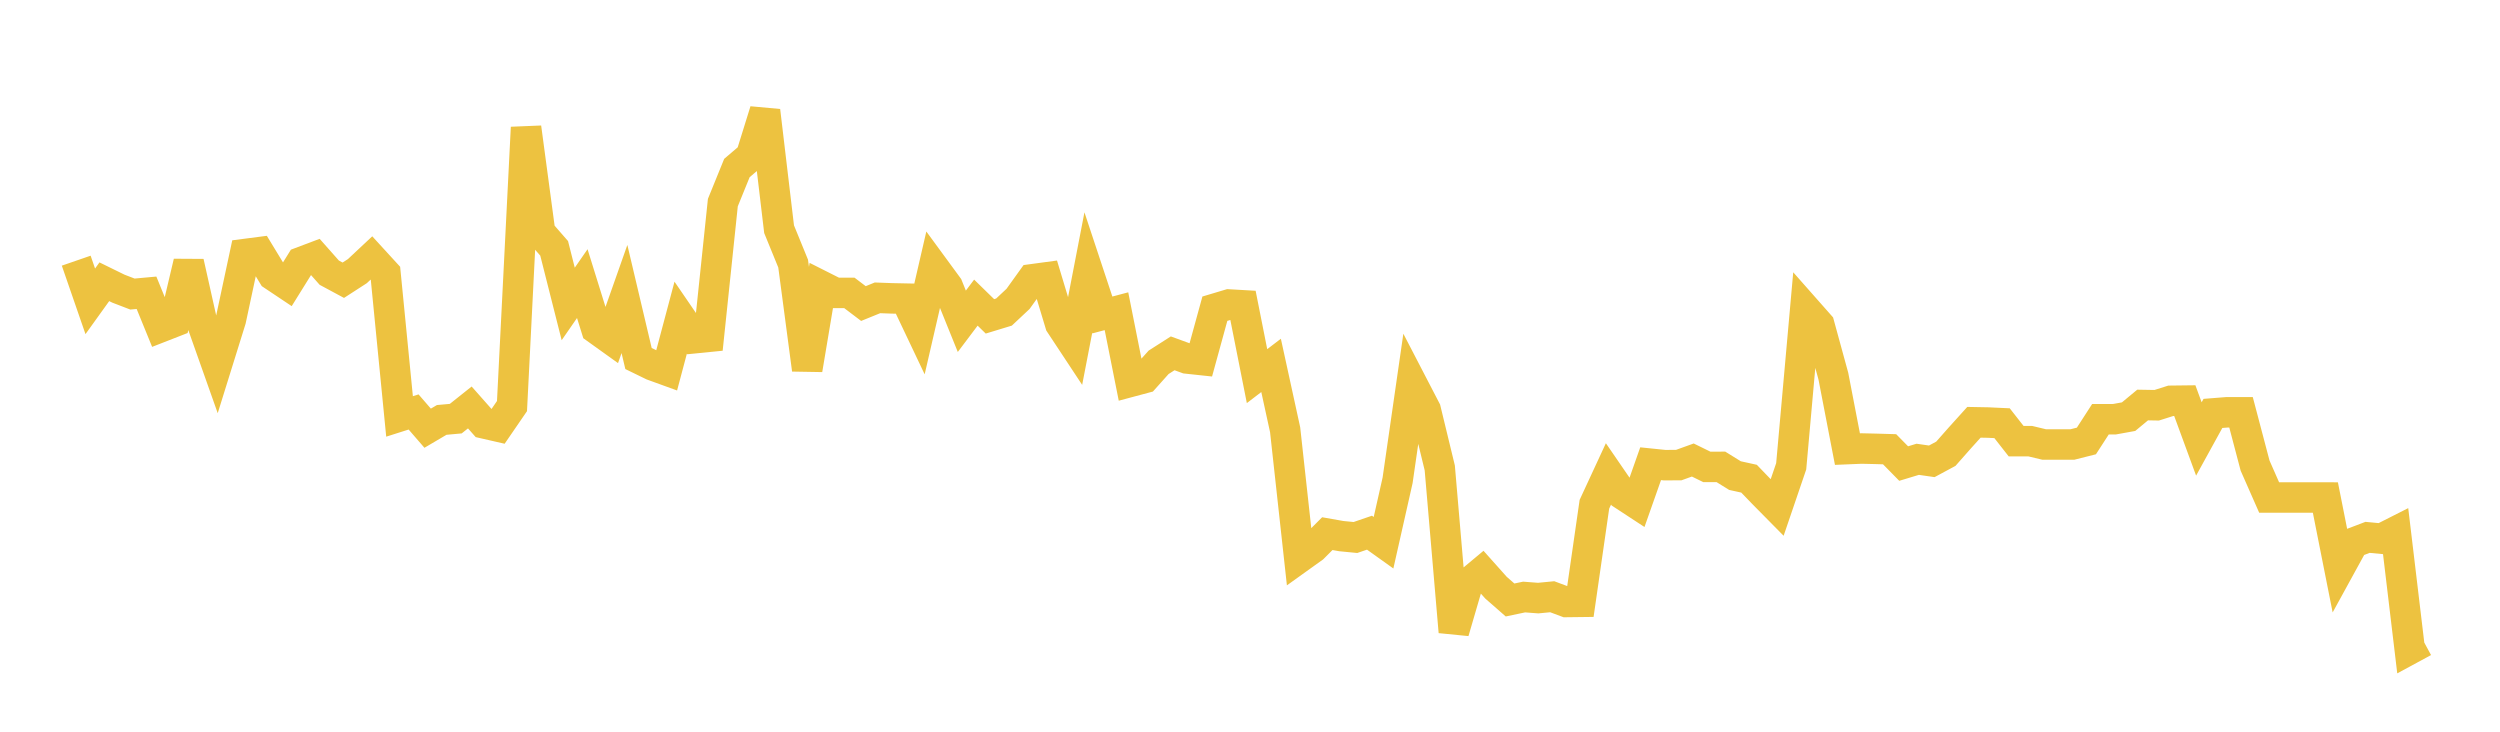 <svg width="164" height="48" xmlns="http://www.w3.org/2000/svg" xmlns:xlink="http://www.w3.org/1999/xlink"><path fill="none" stroke="rgb(237,194,64)" stroke-width="2" d="M5,17.1L5.922,19.767L6.844,18.483L7.766,18.935L8.689,19.29L9.611,19.206L10.533,21.465L11.455,21.105L12.377,17.202L13.299,21.33L14.222,23.937L15.144,20.977L16.066,16.665L16.988,16.545L17.91,18.061L18.832,18.677L19.754,17.194L20.677,16.846L21.599,17.887L22.521,18.383L23.443,17.787L24.365,16.923L25.287,17.93L26.21,27.318L27.132,27.025L28.054,28.09L28.976,27.547L29.898,27.463L30.82,26.729L31.743,27.772L32.665,27.983L33.587,26.639L34.509,8.365L35.431,15.236L36.353,16.293L37.275,19.939L38.198,18.605L39.12,21.57L40.042,22.231L40.964,19.615L41.886,23.519L42.808,23.968L43.731,24.303L44.653,20.84L45.575,22.186L46.497,22.094L47.419,13.29L48.341,11.023L49.263,10.236L50.186,7.267L51.108,15.035L52.03,17.291L52.952,24.244L53.874,18.749L54.796,19.214L55.719,19.214L56.641,19.913L57.563,19.538L58.485,19.572L59.407,19.591L60.329,21.533L61.251,17.537L62.174,18.796L63.096,21.076L64.018,19.852L64.94,20.753L65.862,20.472L66.784,19.607L67.707,18.321L68.629,18.196L69.551,21.254L70.473,22.65L71.395,17.878L72.317,20.661L73.24,20.416L74.162,25.044L75.084,24.797L76.006,23.767L76.928,23.178L77.85,23.515L78.772,23.614L79.695,20.251L80.617,19.975L81.539,20.028L82.461,24.674L83.383,23.97L84.305,28.194L85.228,36.591L86.15,35.93L87.072,35.007L87.994,35.17L88.916,35.26L89.838,34.944L90.76,35.603L91.683,31.508L92.605,25.114L93.527,26.891L94.449,30.696L95.371,41.448L96.293,38.289L97.216,37.519L98.138,38.552L99.06,39.359L99.982,39.165L100.904,39.235L101.826,39.146L102.749,39.491L103.671,39.48L104.593,33.079L105.515,31.089L106.437,32.432L107.359,33.036L108.281,30.42L109.204,30.515L110.126,30.51L111.048,30.177L111.97,30.629L112.892,30.627L113.814,31.199L114.737,31.402L115.659,32.359L116.581,33.293L117.503,30.588L118.425,20.266L119.347,21.31L120.269,24.677L121.192,29.461L122.114,29.423L123.036,29.444L123.958,29.471L124.88,30.409L125.802,30.13L126.725,30.263L127.647,29.767L128.569,28.723L129.491,27.702L130.413,27.719L131.335,27.762L132.257,28.939L133.18,28.939L134.102,29.16L135.024,29.16L135.946,29.16L136.868,28.927L137.79,27.501L138.713,27.5L139.635,27.333L140.557,26.569L141.479,26.585L142.401,26.293L143.323,26.282L144.246,28.796L145.168,27.12L146.09,27.047L147.012,27.048L147.934,30.544L148.856,32.637L149.778,32.637L150.701,32.637L151.623,32.637L152.545,32.638L153.467,37.283L154.389,35.602L155.311,35.251L156.234,35.338L157.156,34.871L158.078,42.592L159,42.093"></path></svg>